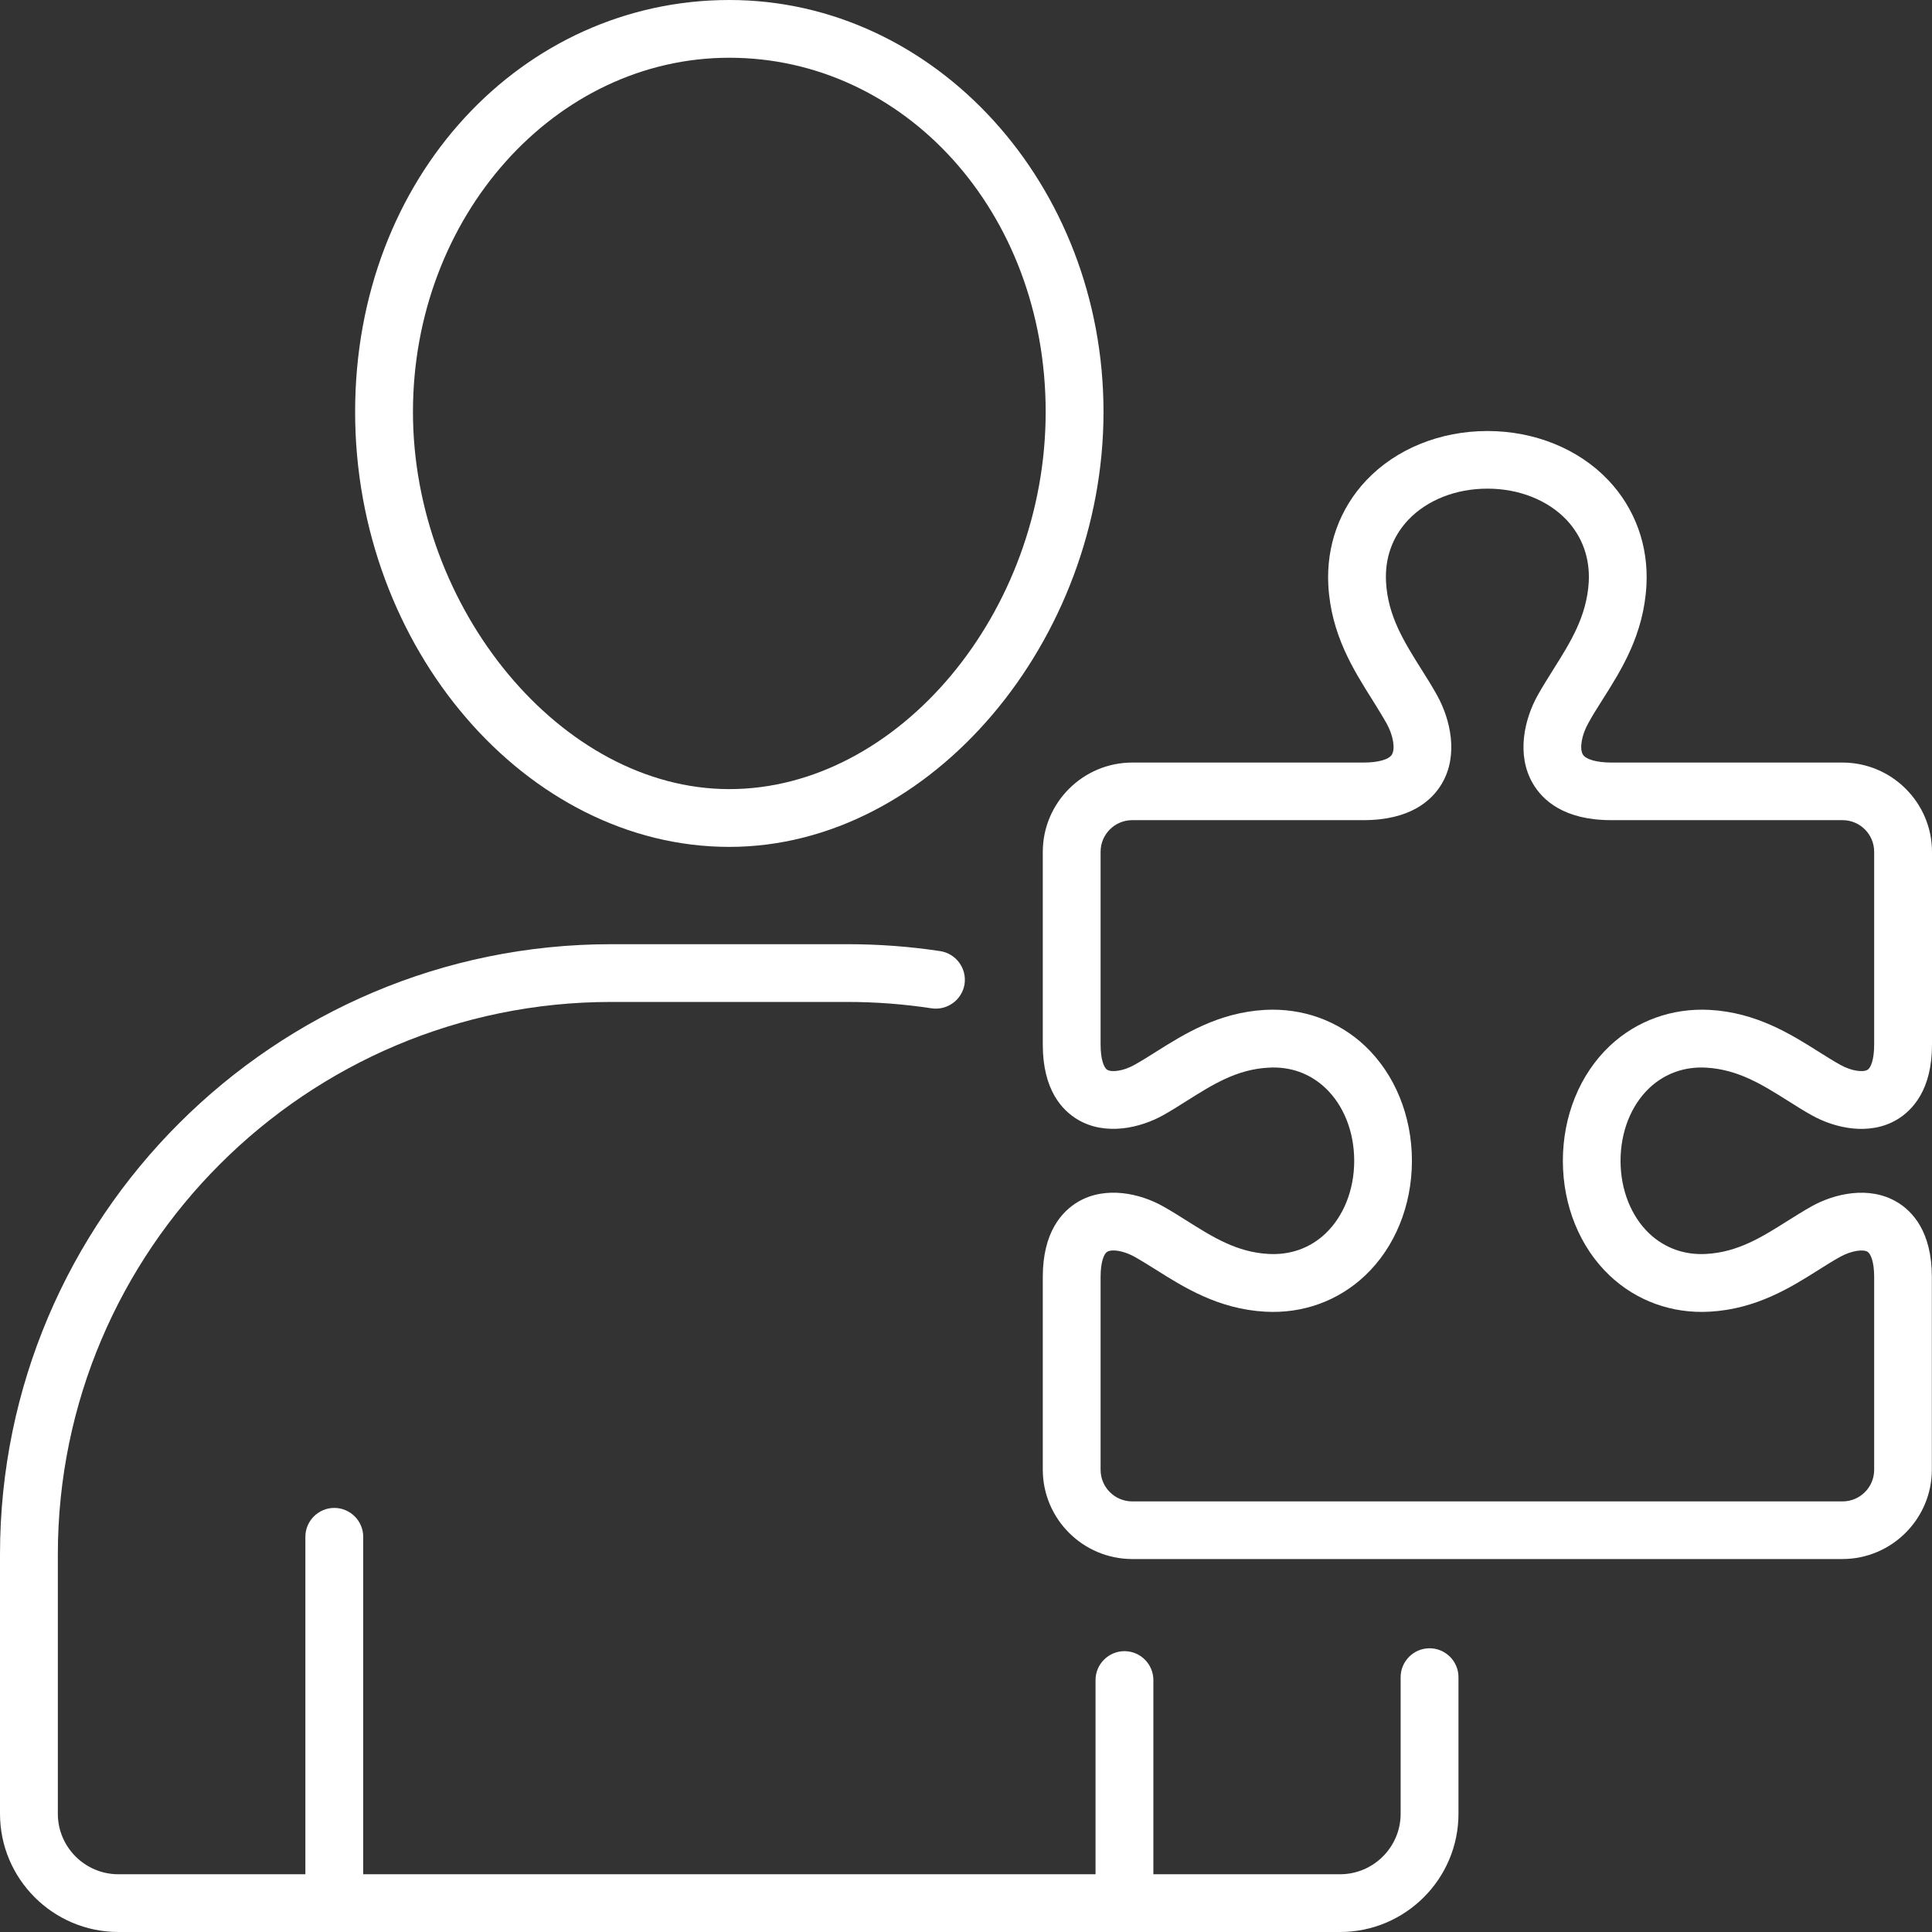 <svg width="63" height="63" viewBox="0 0 63 63" fill="none" xmlns="http://www.w3.org/2000/svg">
<rect x="0" y="0" width="63" height="63" fill="#333333" stroke="none"/>
<g clip-path="url(#clip0_323_21)">
<path d="M23.782 27.616C17.167 27.616 11.58 21.122 11.58 13.433C11.58 5.744 17.054 0 23.782 0C30.51 0 35.984 6.027 35.984 13.433C35.984 20.84 30.397 27.616 23.782 27.616ZM23.782 1.883C18.096 1.883 13.466 7.063 13.466 13.433C13.466 19.804 18.284 25.732 23.782 25.732C29.279 25.732 34.098 19.983 34.098 13.433C34.098 6.884 29.468 1.883 23.782 1.883Z" fill="white"/>
<path d="M43.702 63H3.861C1.73 63 0 61.267 0 59.144V50.692C0 39.716 8.939 30.789 19.93 30.789H27.639C28.652 30.789 29.671 30.864 30.661 31.015C31.175 31.095 31.528 31.575 31.453 32.089C31.373 32.602 30.892 32.955 30.378 32.88C29.477 32.743 28.558 32.672 27.639 32.672H19.93C9.981 32.672 1.886 40.757 1.886 50.692V59.144C1.886 60.231 2.772 61.117 3.861 61.117H43.697C44.786 61.117 45.673 60.231 45.673 59.144V54.69C45.673 54.172 46.097 53.748 46.616 53.748C47.135 53.748 47.559 54.172 47.559 54.69V59.144C47.559 61.272 45.824 63 43.697 63H43.702Z" fill="white"/>
<path d="M10.901 63C10.382 63 9.958 62.576 9.958 62.058V50.113C9.958 49.595 10.382 49.171 10.901 49.171C11.419 49.171 11.844 49.595 11.844 50.113V62.058C11.844 62.576 11.419 63 10.901 63Z" fill="white"/>
<path d="M36.667 63C36.149 63 35.724 62.576 35.724 62.058V54.784C35.724 54.266 36.149 53.842 36.667 53.842C37.186 53.842 37.61 54.266 37.61 54.784V62.058C37.61 62.576 37.186 63 36.667 63Z" fill="white"/>
<path d="M60.081 50.838H36.922C35.314 50.838 34.004 49.529 34.004 47.923V41.637C34.004 40.173 34.631 39.5 35.154 39.189C36.054 38.662 37.177 38.916 37.922 39.335C38.186 39.481 38.445 39.646 38.714 39.815C39.544 40.338 40.326 40.832 41.359 40.889C42.075 40.931 42.717 40.7 43.221 40.225C43.815 39.66 44.159 38.798 44.159 37.852C44.159 36.905 43.815 36.044 43.221 35.479C42.717 35.003 42.075 34.772 41.359 34.815C40.326 34.871 39.544 35.366 38.714 35.888C38.445 36.058 38.186 36.223 37.922 36.369C37.177 36.783 36.054 37.042 35.154 36.515C34.631 36.209 34.004 35.535 34.004 34.066V27.78C34.004 26.175 35.314 24.866 36.922 24.866H44.461C44.942 24.866 45.296 24.767 45.39 24.602C45.503 24.409 45.428 23.971 45.215 23.59C45.074 23.34 44.918 23.091 44.758 22.832C44.126 21.829 43.405 20.689 43.315 19.088C43.245 17.798 43.683 16.583 44.555 15.661C45.522 14.639 46.96 14.055 48.502 14.055C50.044 14.055 51.481 14.639 52.448 15.661C53.32 16.583 53.759 17.798 53.688 19.088C53.599 20.689 52.882 21.829 52.245 22.832C52.085 23.086 51.925 23.335 51.788 23.59C51.576 23.971 51.5 24.409 51.614 24.602C51.708 24.762 52.066 24.866 52.542 24.866H60.081C61.689 24.866 63 26.175 63 27.78V34.066C63 35.531 62.373 36.204 61.849 36.515C60.949 37.042 59.832 36.788 59.082 36.369C58.818 36.223 58.559 36.058 58.29 35.888C57.46 35.366 56.677 34.876 55.645 34.815C54.938 34.772 54.287 35.003 53.782 35.479C53.188 36.044 52.844 36.905 52.844 37.852C52.844 38.798 53.188 39.66 53.782 40.225C54.287 40.7 54.933 40.931 55.64 40.889C56.673 40.832 57.455 40.338 58.285 39.815C58.554 39.646 58.818 39.481 59.077 39.335C59.822 38.921 60.944 38.662 61.845 39.189C62.368 39.495 62.995 40.168 62.995 41.637V47.923C62.995 49.529 61.684 50.838 60.077 50.838H60.081ZM36.309 40.776C36.224 40.776 36.154 40.79 36.106 40.818C36.007 40.875 35.889 41.129 35.889 41.642V47.928C35.889 48.498 36.352 48.959 36.922 48.959H60.081C60.652 48.959 61.114 48.498 61.114 47.928V41.642C61.114 41.129 60.996 40.879 60.897 40.818C60.756 40.733 60.383 40.776 60.006 40.983C59.77 41.115 59.535 41.261 59.299 41.411C58.398 41.981 57.271 42.687 55.753 42.772C54.527 42.843 53.367 42.424 52.49 41.595C51.519 40.677 50.963 39.316 50.963 37.852C50.963 36.387 51.519 35.027 52.49 34.108C53.367 33.28 54.532 32.865 55.753 32.931C57.271 33.016 58.394 33.722 59.299 34.292C59.539 34.443 59.77 34.589 60.006 34.721C60.383 34.932 60.756 34.97 60.897 34.885C60.996 34.829 61.114 34.575 61.114 34.061V27.776C61.114 27.206 60.652 26.744 60.081 26.744H52.519C51.001 26.74 50.303 26.095 49.987 25.553C49.435 24.616 49.709 23.448 50.142 22.672C50.298 22.394 50.473 22.116 50.652 21.829C51.213 20.939 51.741 20.096 51.807 18.98C51.849 18.203 51.599 17.502 51.081 16.951C50.468 16.306 49.53 15.934 48.502 15.934C47.474 15.934 46.536 16.306 45.923 16.951C45.404 17.502 45.154 18.198 45.197 18.98C45.258 20.096 45.791 20.934 46.352 21.829C46.531 22.111 46.705 22.389 46.861 22.672C47.295 23.453 47.568 24.621 47.017 25.553C46.696 26.099 45.993 26.744 44.461 26.744H36.922C36.352 26.744 35.889 27.206 35.889 27.776V34.061C35.889 34.575 36.007 34.824 36.106 34.885C36.248 34.97 36.625 34.932 36.998 34.721C37.233 34.589 37.469 34.443 37.705 34.292C38.61 33.722 39.732 33.016 41.25 32.931C42.471 32.865 43.636 33.28 44.513 34.108C45.484 35.027 46.041 36.387 46.041 37.852C46.041 39.316 45.484 40.677 44.513 41.595C43.636 42.424 42.476 42.843 41.25 42.772C39.732 42.687 38.61 41.981 37.705 41.411C37.464 41.261 37.233 41.115 36.998 40.983C36.743 40.842 36.488 40.776 36.309 40.776Z" fill="white"/>
</g>
<defs>
<clipPath id="clip0_323_21">
<rect width="63" height="63" fill="white"/>
</clipPath>
</defs>
</svg>
